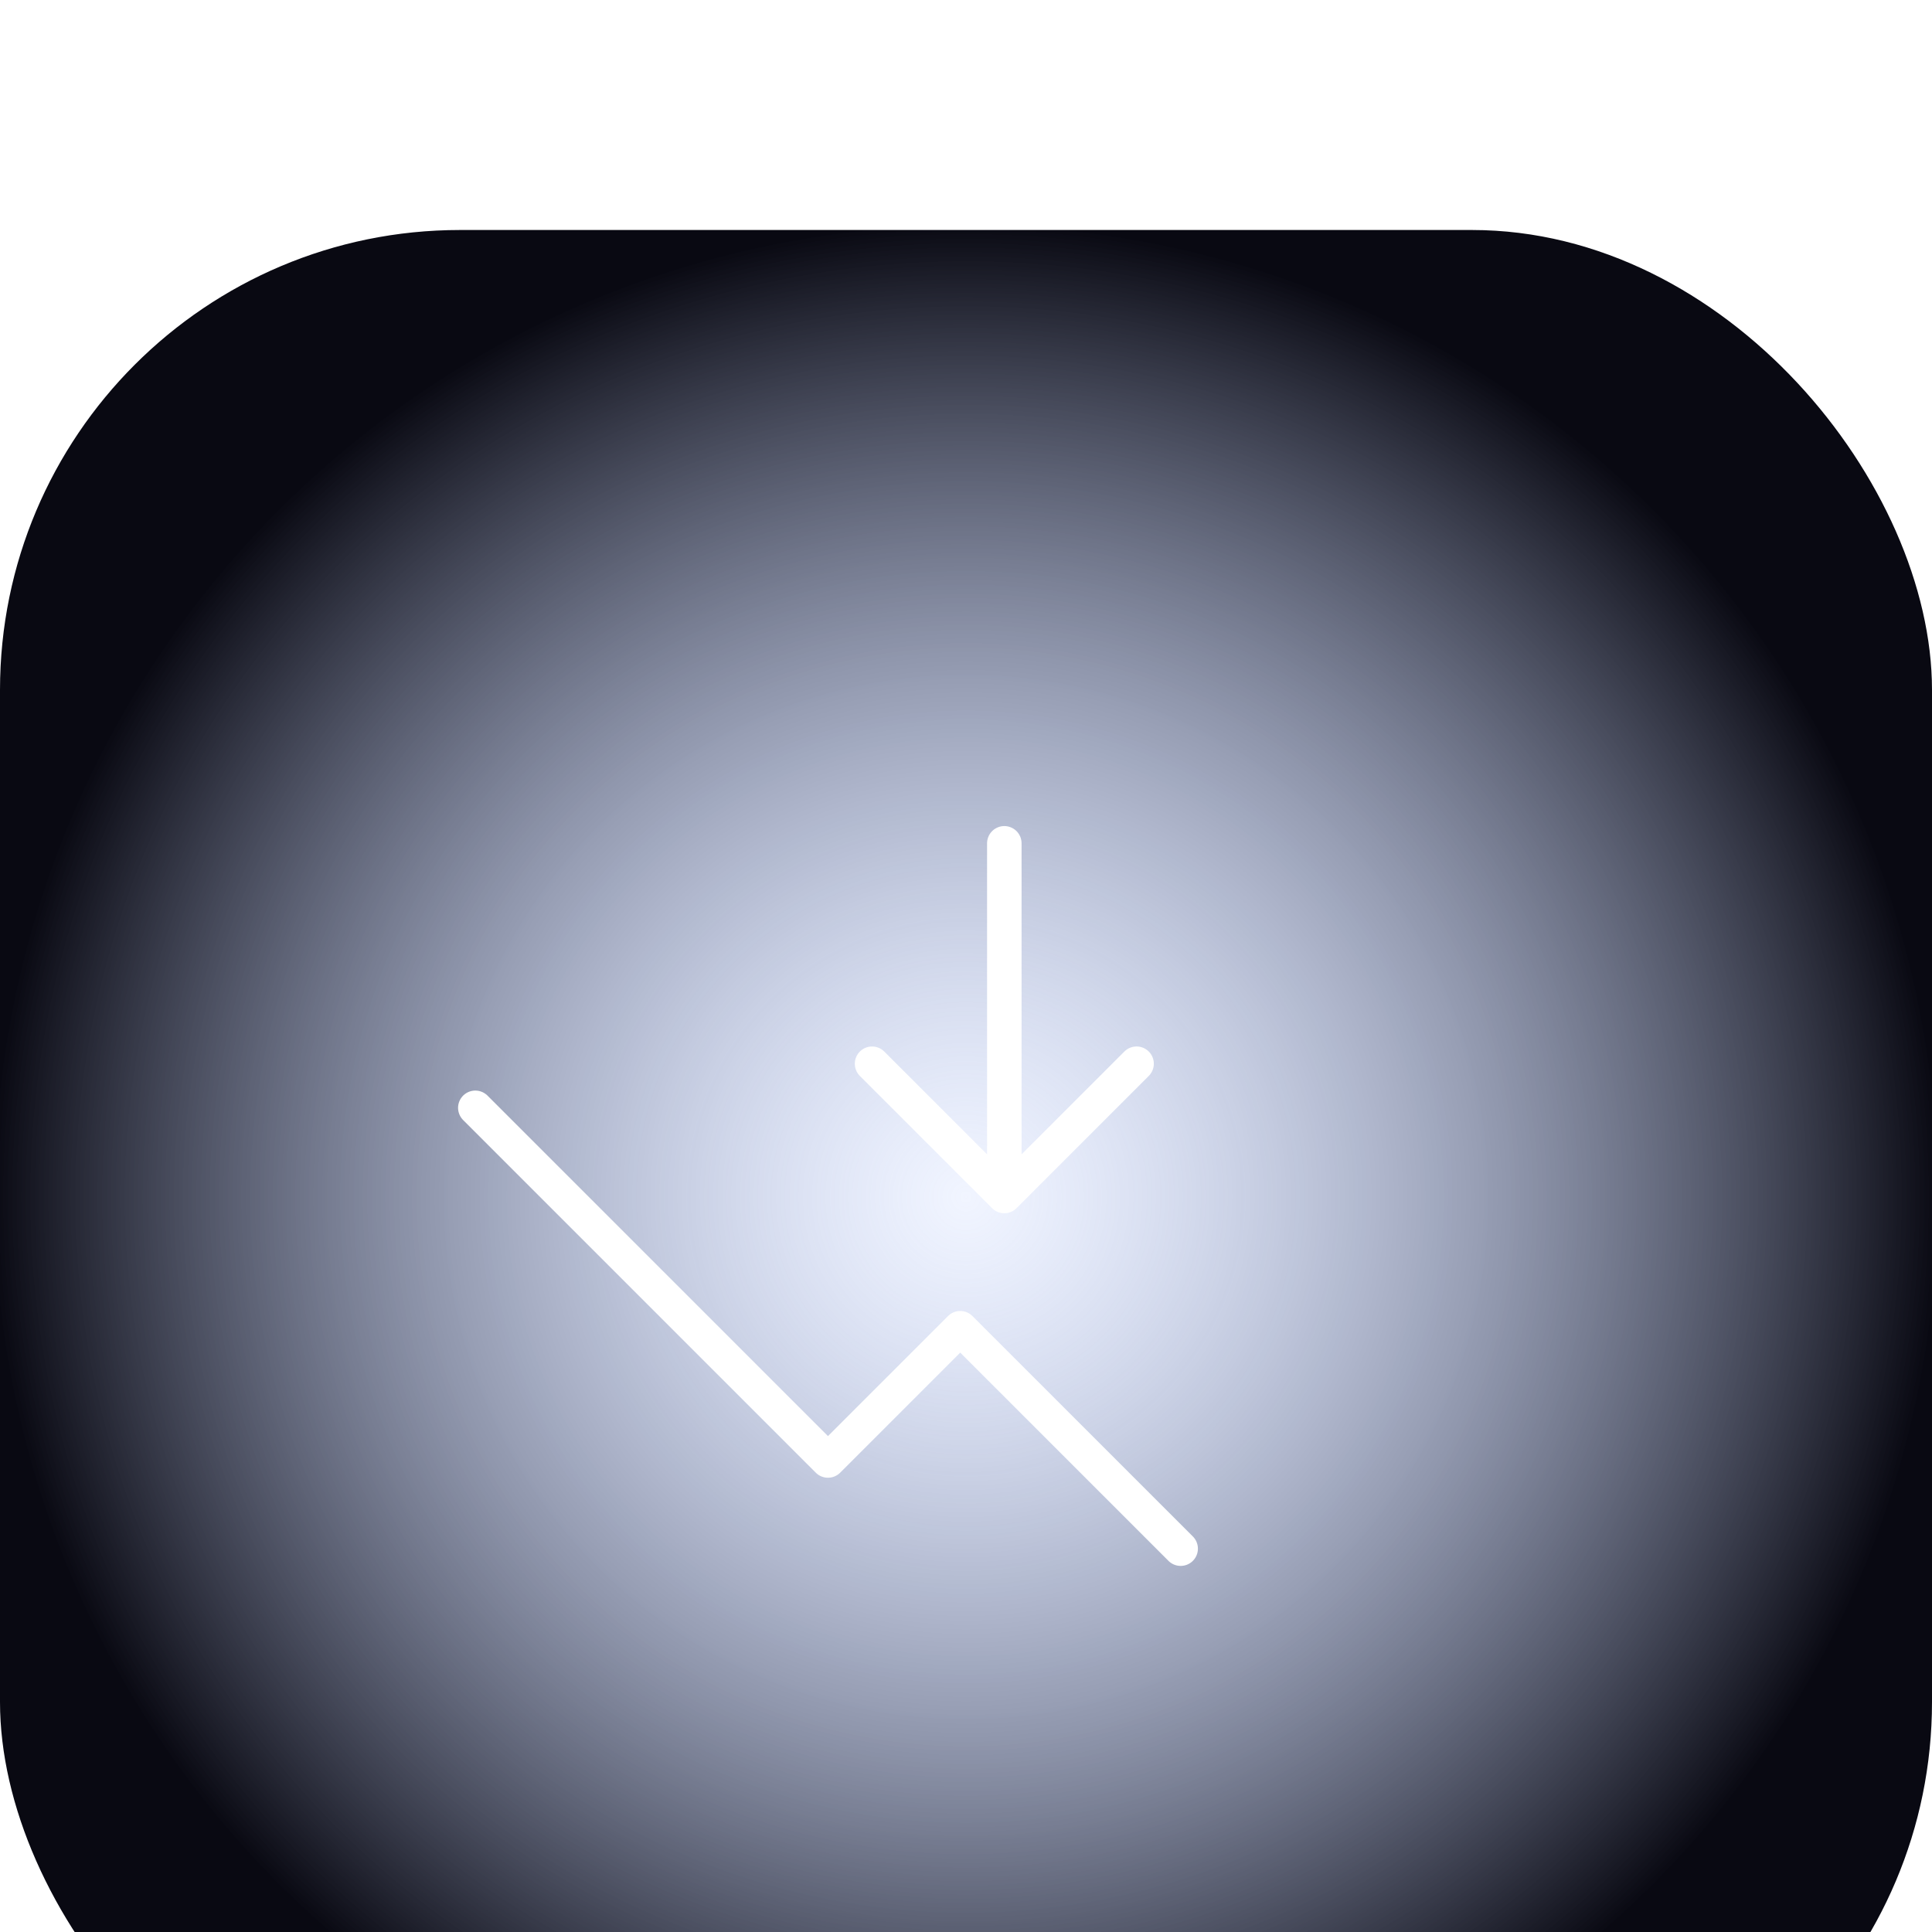 <svg xmlns="http://www.w3.org/2000/svg" width="84" height="84" fill="none"><g filter="url(#a)"><rect width="84" height="84" fill="url(#b)" rx="20"/><g clip-path="url(#c)"><path stroke="#fff" stroke-linecap="round" stroke-linejoin="round" stroke-width="1.5" d="m20.666 38.166 15.333 15.333 5.75-5.75 9.584 9.584m-7.667-30.667v15.333m0 0 5.75-5.75M43.666 42l-5.75-5.75"/></g></g><defs><radialGradient id="b" cx="0" cy="0" r="1" gradientTransform="matrix(42 0 0 42 42 42)" gradientUnits="userSpaceOnUse"><stop stop-color="#A2BBFF" stop-opacity=".15"/><stop offset="1" stop-color="#090912"/></radialGradient><clipPath id="c"><path fill="#fff" d="M19 19h46v46H19z"/></clipPath><filter id="a" width="84" height="93" x="0" y="0" color-interpolation-filters="sRGB" filterUnits="userSpaceOnUse"><feFlood flood-opacity="0" result="BackgroundImageFix"/><feBlend in="SourceGraphic" in2="BackgroundImageFix" result="shape"/><feColorMatrix in="SourceAlpha" result="hardAlpha" values="0 0 0 0 0 0 0 0 0 0 0 0 0 0 0 0 0 0 127 0"/><feMorphology in="SourceAlpha" operator="dilate" radius="1" result="effect1_innerShadow_5309_1807"/><feOffset dy="10"/><feGaussianBlur stdDeviation="5"/><feComposite in2="hardAlpha" k2="-1" k3="1" operator="arithmetic"/><feColorMatrix values="0 0 0 0 0 0 0 0 0 0.333 0 0 0 0 1 0 0 0 0.1 0"/><feBlend in2="shape" result="effect1_innerShadow_5309_1807"/></filter></defs></svg>